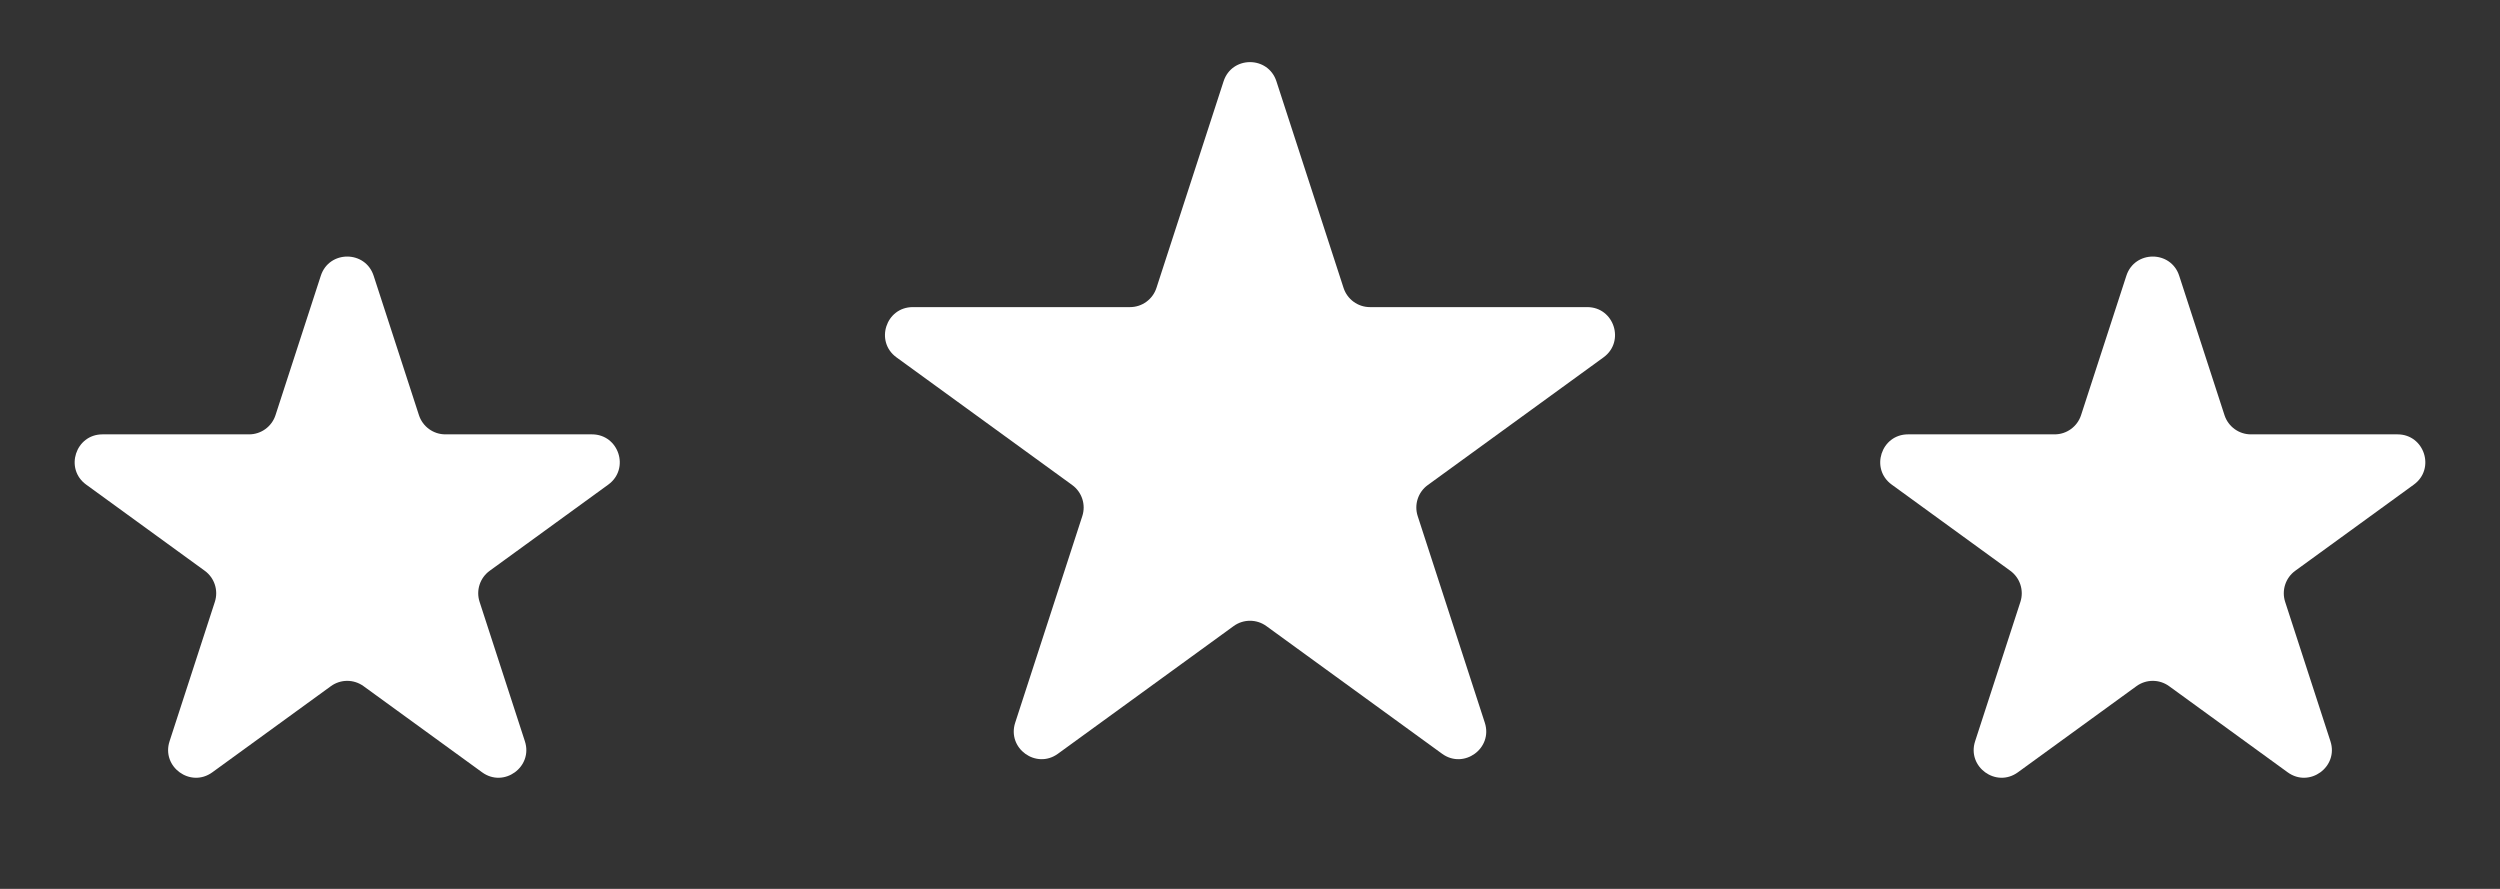 <svg width="90" height="32" viewBox="0 0 90 32" fill="none" xmlns="http://www.w3.org/2000/svg">
<rect x="0" y="0" width="90" height="32" fill="#333333" stroke="none"/>
<path d="M44.049 2.927C44.348 2.006 45.652 2.006 45.951 2.927L48.368 10.365C48.502 10.777 48.886 11.056 49.319 11.056H57.139C58.108 11.056 58.511 12.295 57.727 12.865L51.4 17.462C51.05 17.716 50.903 18.168 51.037 18.579L53.453 26.017C53.753 26.939 52.698 27.705 51.915 27.135L45.588 22.538C45.237 22.284 44.763 22.284 44.412 22.538L38.085 27.135C37.302 27.705 36.247 26.939 36.547 26.017L38.963 18.579C39.097 18.168 38.95 17.716 38.6 17.462L32.273 12.865C31.489 12.295 31.892 11.056 32.861 11.056H40.681C41.114 11.056 41.498 10.777 41.632 10.365L44.049 2.927Z" fill="white"/>
<path d="M76.549 9.927C76.848 9.006 78.152 9.006 78.451 9.927L80.082 14.946C80.216 15.358 80.6 15.637 81.033 15.637H86.311C87.279 15.637 87.682 16.877 86.898 17.446L82.629 20.548C82.278 20.803 82.132 21.254 82.265 21.666L83.896 26.686C84.196 27.607 83.141 28.373 82.357 27.804L78.088 24.702C77.737 24.447 77.263 24.447 76.912 24.702L72.643 27.804C71.859 28.373 70.804 27.607 71.104 26.686L72.735 21.666C72.868 21.254 72.722 20.803 72.371 20.548L68.102 17.446C67.318 16.877 67.721 15.637 68.689 15.637H73.967C74.4 15.637 74.784 15.358 74.918 14.946L76.549 9.927Z" fill="white"/>
<path d="M11.549 9.927C11.848 9.006 13.152 9.006 13.451 9.927L15.082 14.946C15.216 15.358 15.6 15.637 16.033 15.637H21.311C22.279 15.637 22.682 16.877 21.898 17.446L17.629 20.548C17.278 20.803 17.131 21.254 17.265 21.666L18.896 26.686C19.196 27.607 18.141 28.373 17.357 27.804L13.088 24.702C12.737 24.447 12.263 24.447 11.912 24.702L7.643 27.804C6.859 28.373 5.804 27.607 6.104 26.686L7.735 21.666C7.868 21.254 7.722 20.803 7.371 20.548L3.102 17.446C2.318 16.877 2.721 15.637 3.689 15.637H8.967C9.4 15.637 9.784 15.358 9.918 14.946L11.549 9.927Z" fill="white"/>
</svg>

